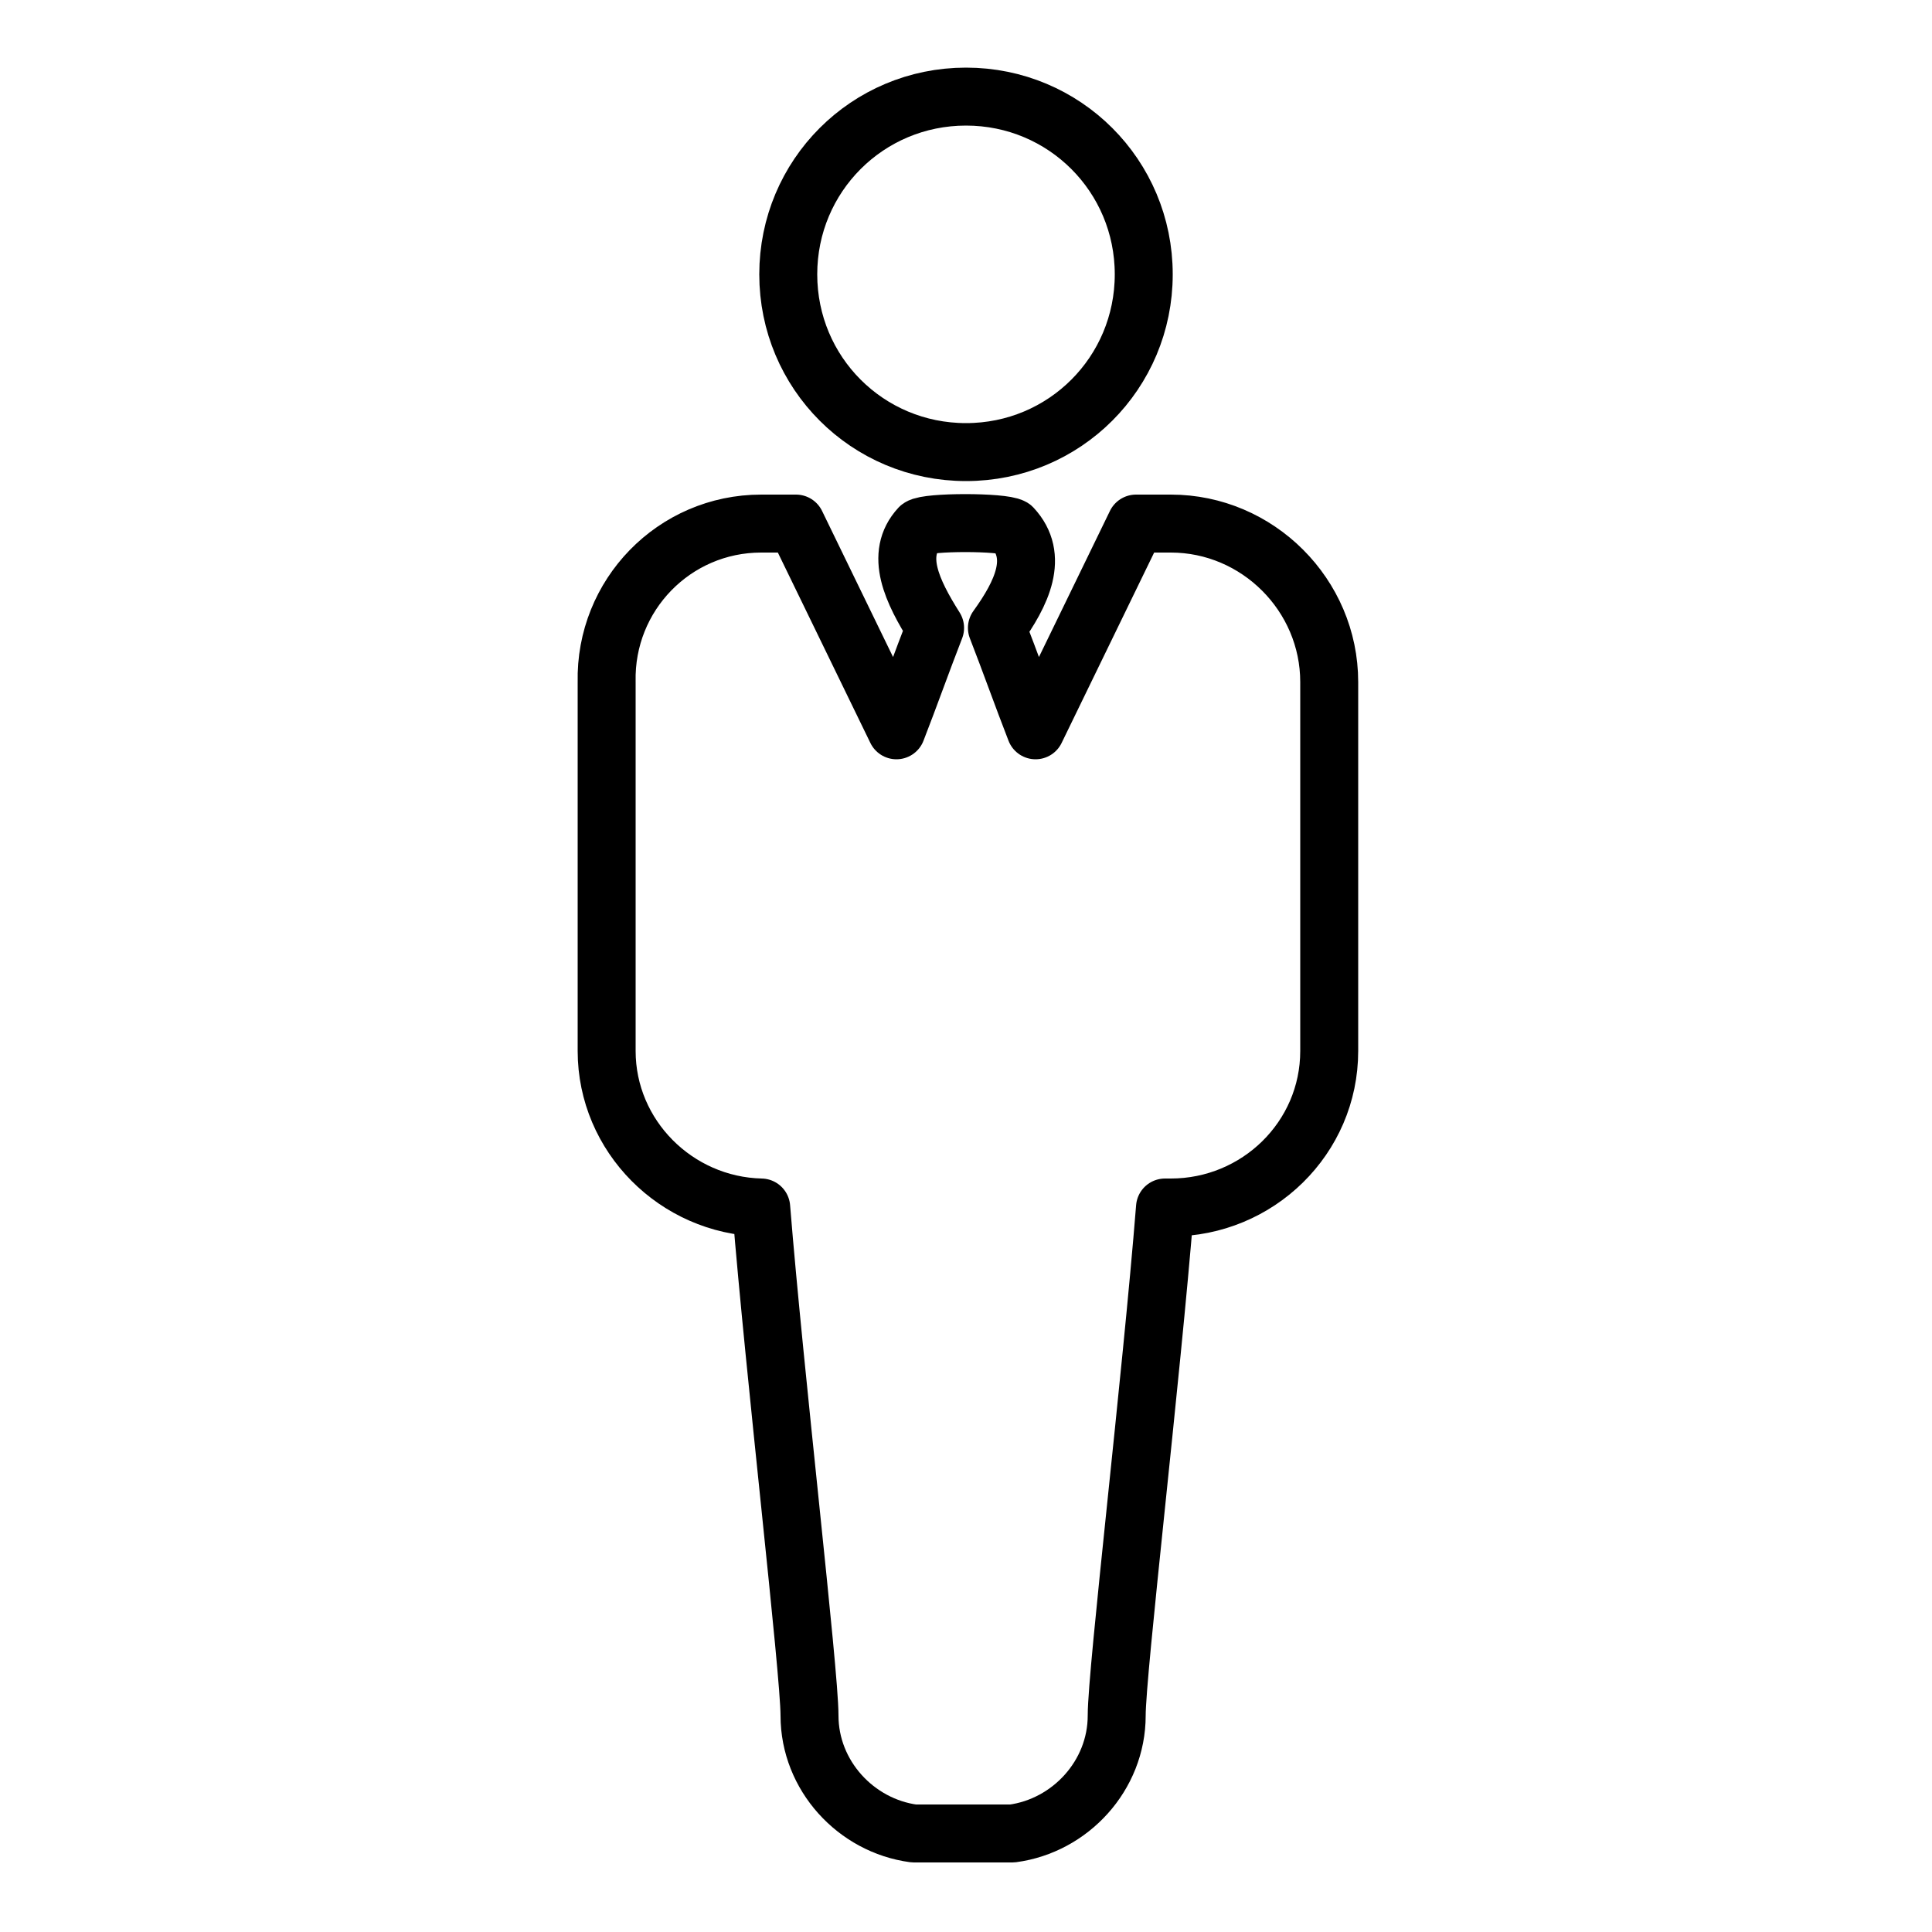 <?xml version="1.0" encoding="utf-8"?>
<!-- Generator: Adobe Illustrator 28.0.0, SVG Export Plug-In . SVG Version: 6.00 Build 0)  -->
<svg version="1.1" id="Camada_1" xmlns="http://www.w3.org/2000/svg" xmlns:xlink="http://www.w3.org/1999/xlink" x="0px" y="0px"
	 viewBox="0 0 100 100" style="enable-background:new 0 0 100 100;" xml:space="preserve">
<style type="text/css">
	.st0{fill:none;stroke:#000000;stroke-width:3;stroke-linecap:round;stroke-linejoin:round;stroke-miterlimit:10;}
</style>
<g>
	<path class="st0" d="M39.4,27.1h1.8l5.2,10.7c0.7-1.8,1.3-3.5,2-5.3c-1.2-1.9-2.1-3.8-0.8-5.2c0.4-0.3,4.3-0.3,4.8,0
		c1.4,1.5,0.5,3.4-0.8,5.2c0.7,1.8,1.3,3.5,2,5.3l5.2-10.7h1.8c4.5,0,8.2,3.7,8.2,8.2v19.1c0,4.5-3.7,8.1-8.2,8.1h-0.3
		c-0.7,8.8-2.5,24-2.5,26.3l0,0c0,3.1-2.4,5.7-5.4,6.1c-0.2,0-0.3,0-0.5,0h-0.2H48h-0.2c-0.2,0-0.4,0-0.5,0c-3-0.4-5.4-3-5.4-6.1
		l0,0c0-2.3-1.8-17.6-2.5-26.3c-4.4-0.1-8-3.7-8-8.1V35.3C31.3,30.8,34.9,27.1,39.4,27.1L39.4,27.1z M50,5c5.1,0,9.2,4.1,9.2,9.2
		c0,5.1-4.1,9.2-9.2,9.2s-9.2-4.1-9.2-9.2C40.8,9.1,44.9,5,50,5L50,5z"/>
</g>
</svg>
